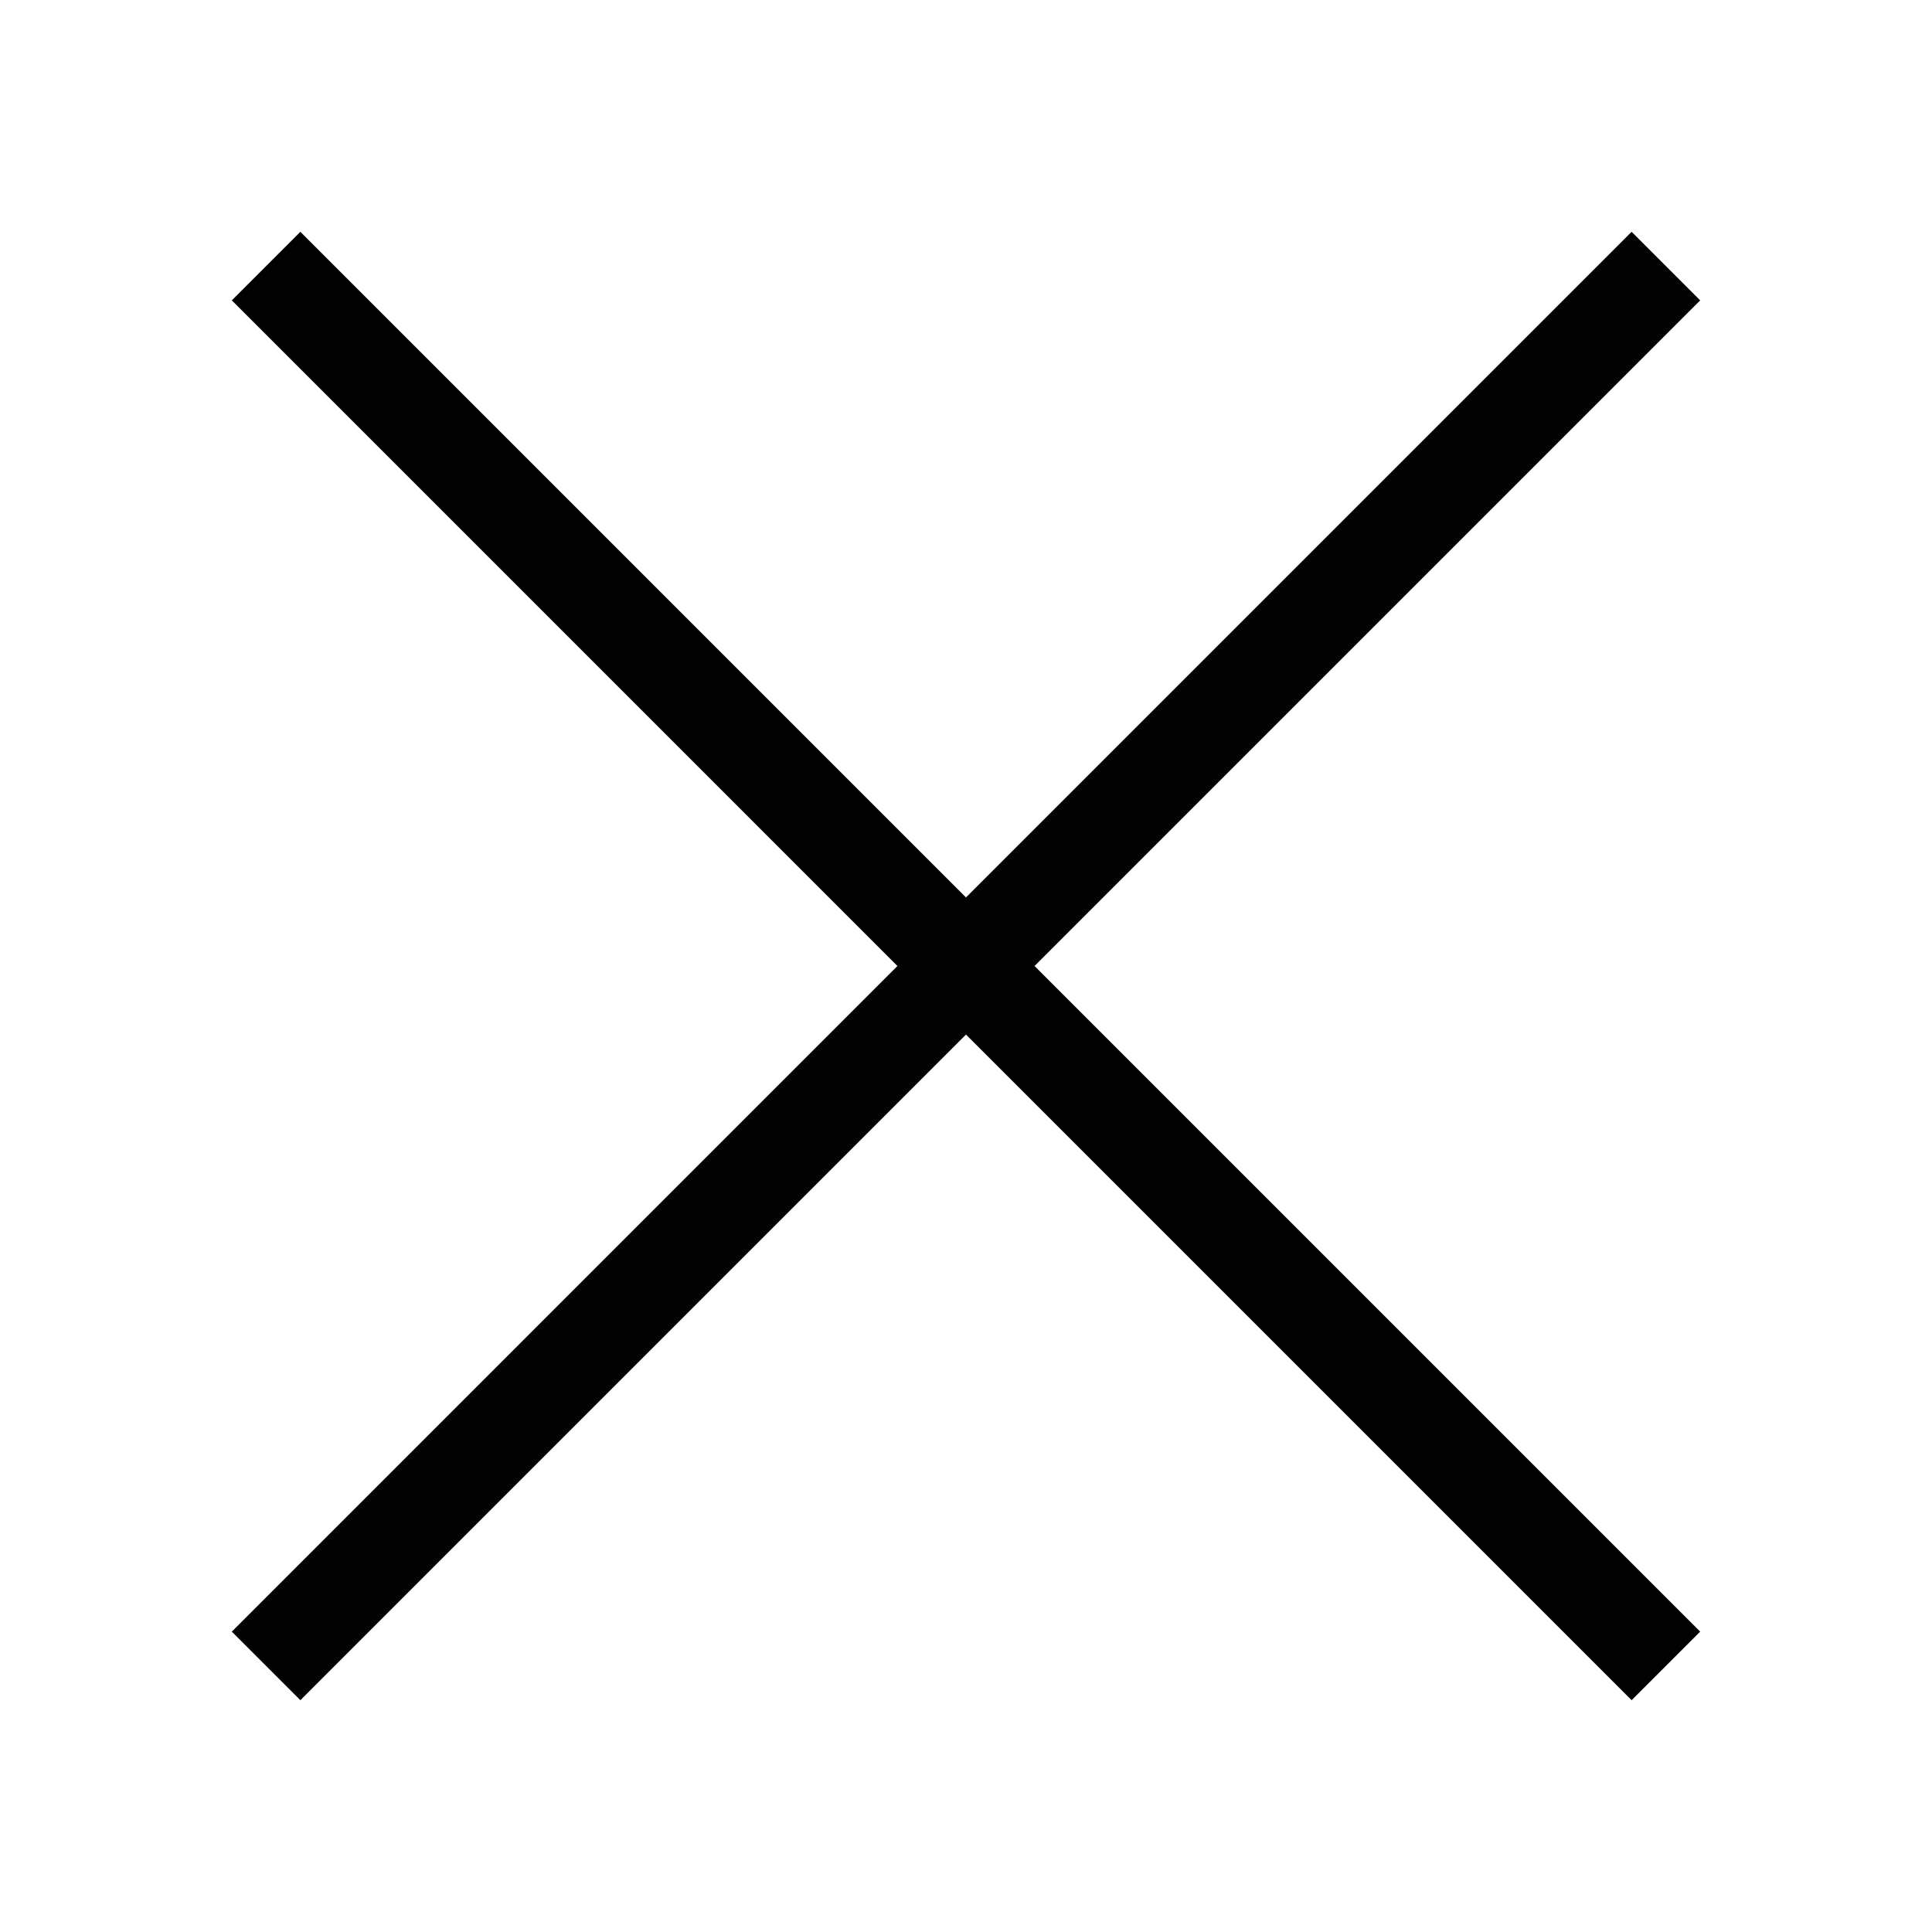 <?xml version="1.0" encoding="utf-8"?>
<!-- Generator: Adobe Illustrator 15.0.0, SVG Export Plug-In . SVG Version: 6.00 Build 0)  -->
<!DOCTYPE svg PUBLIC "-//W3C//DTD SVG 1.1//EN" "http://www.w3.org/Graphics/SVG/1.1/DTD/svg11.dtd">
<svg version="1.1" id="Capa_1" xmlns="http://www.w3.org/2000/svg" xmlns:xlink="http://www.w3.org/1999/xlink" x="0px" y="0px"
	 width="99.618px" height="99.617px" viewBox="590.97 583.413 99.618 99.617" enable-background="new 590.97 583.413 99.618 99.617"
	 xml:space="preserve">
<g>
	<line fill="none" stroke="#020202" stroke-width="5" stroke-miterlimit="10" x1="604.69" y1="597.133" x2="676.867" y2="669.311"/>
	<line fill="none" stroke="#020202" stroke-width="5" stroke-miterlimit="10" x1="676.867" y1="597.133" x2="604.69" y2="669.311"/>
</g>
</svg>
